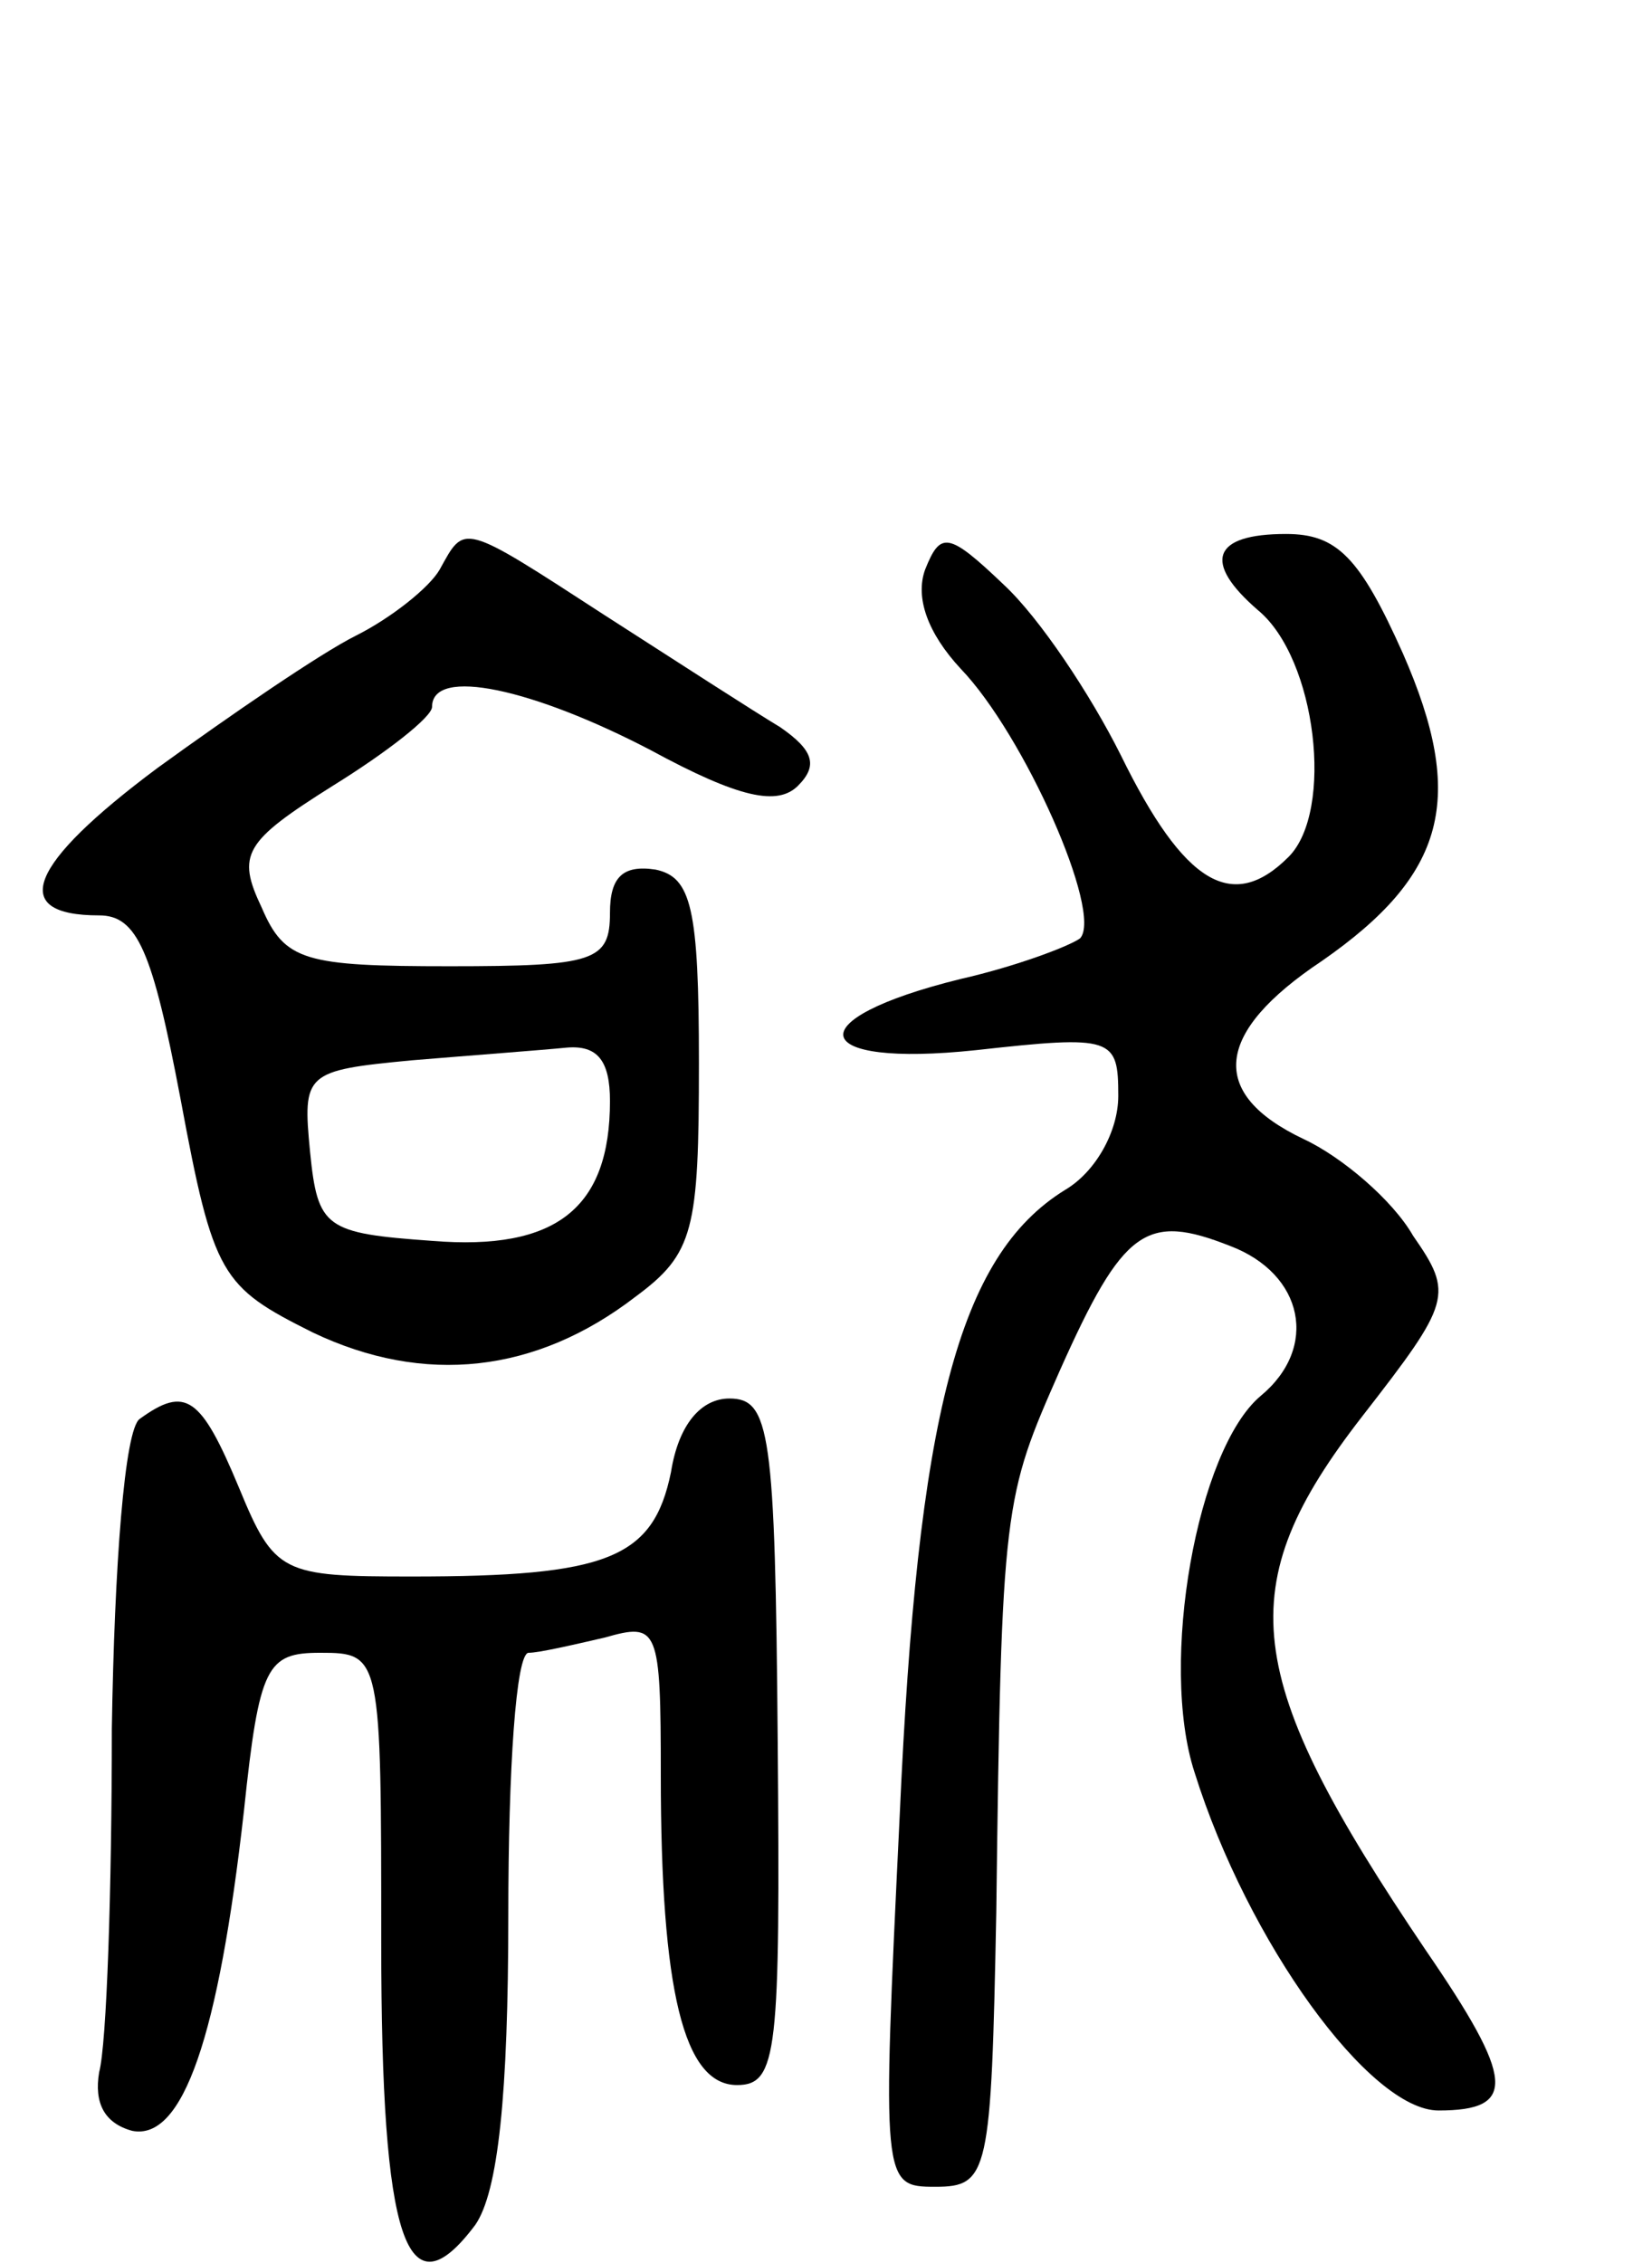 <svg version="1.0" xmlns="http://www.w3.org/2000/svg" width="65" height="89" viewBox="0 0 65 89" ><g transform="translate(0,89) scale(0.1,-0.1)" ><path d="M173 666 c-4 -7 -19 -19 -33 -26 -14 -7 -49 -31 -78 -52 -51 -38 -59 -58 -23 -58 15 0 21 -14 32 -72 13 -70 16 -74 52 -92 44 -21 88 -16 127 14 23 17 25 26 25 92 0 61 -3 73 -17 76 -13 2 -18 -3 -18 -17 0 -19 -6 -21 -63 -21 -57 0 -65 2 -74 23 -10 21 -7 26 28 48 21 13 39 27 39 31 0 16 40 7 86 -17 35 -19 50 -22 58 -14 8 8 6 14 -7 23 -10 6 -41 26 -69 44 -57 37 -55 36 -65 18z m67 -209 c0 -42 -21 -59 -70 -55 -42 3 -45 5 -48 35 -3 31 -2 32 40 36 24 2 51 4 61 5 12 1 17 -5 17 -21z"/><path d="M364 666 c-4 -11 1 -25 14 -39 25 -26 56 -96 47 -106 -4 -3 -25 -11 -47 -16 -65 -16 -60 -35 6 -28 54 6 56 5 56 -18 0 -14 -9 -30 -21 -37 -42 -26 -58 -89 -65 -246 -7 -145 -7 -146 14 -146 21 0 22 5 24 108 2 161 3 163 25 213 25 56 34 62 67 49 29 -11 35 -40 12 -59 -25 -21 -40 -105 -26 -148 21 -67 69 -133 96 -133 31 0 30 12 -5 63 -73 108 -77 143 -25 210 35 45 36 48 20 71 -8 14 -28 31 -43 38 -38 18 -35 42 7 70 49 34 57 64 32 121 -17 38 -26 47 -46 47 -29 0 -33 -11 -11 -30 23 -19 30 -79 12 -97 -22 -22 -41 -11 -66 40 -12 24 -32 54 -46 67 -22 21 -25 21 -31 6z"/><path d="M55 332 c-6 -4 -10 -58 -11 -122 0 -63 -2 -124 -5 -135 -2 -12 2 -20 13 -23 20 -4 34 37 44 126 6 57 9 62 30 62 24 0 24 -1 24 -114 0 -118 10 -147 37 -111 9 13 13 51 13 122 0 57 3 103 8 103 4 0 17 3 30 6 21 6 22 4 22 -54 0 -85 9 -122 30 -122 16 0 17 13 16 135 -1 122 -3 135 -19 135 -11 0 -20 -10 -23 -29 -7 -34 -25 -41 -102 -41 -51 0 -54 1 -68 35 -15 36 -21 40 -39 27z"/></g></svg> 
